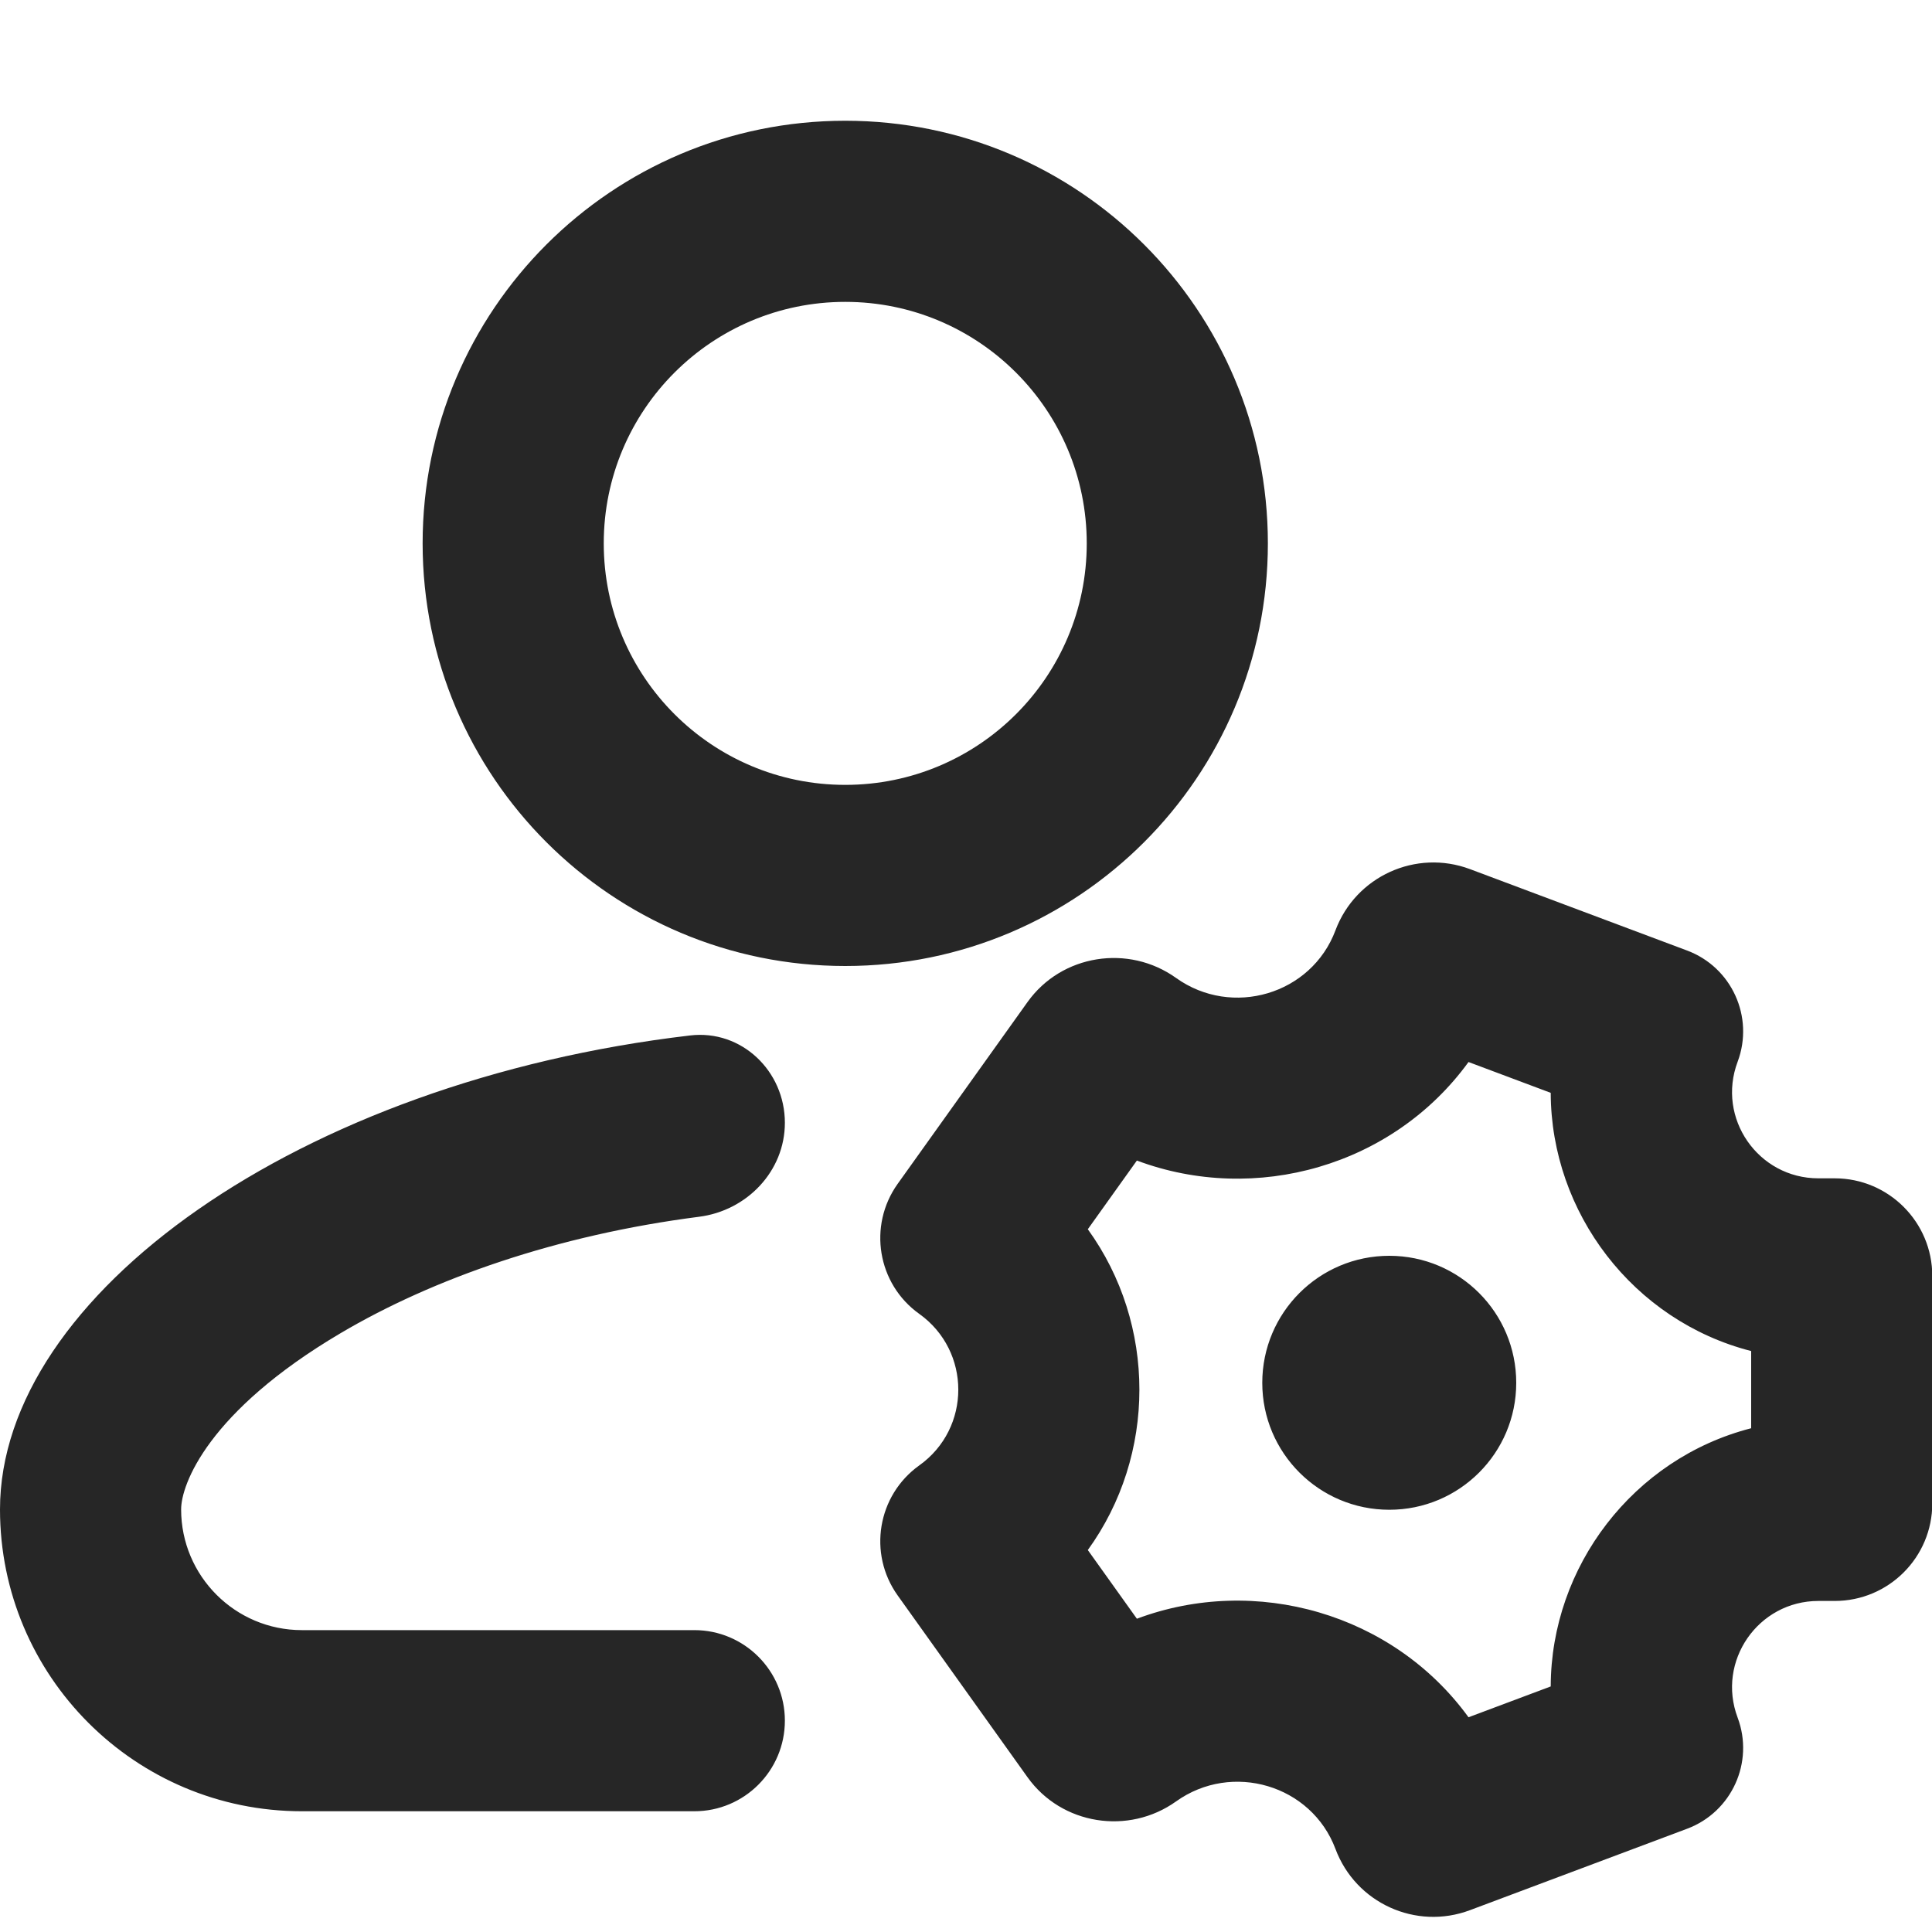 <svg width="20" height="20" viewBox="0 0 20 20" fill="none" xmlns="http://www.w3.org/2000/svg">
<g clip-path="url(#clip0_2040_2127)">
<path fill-rule="evenodd" clip-rule="evenodd" d="M8.75 8.125C10.131 8.125 11.25 7.006 11.25 5.625C11.25 4.244 10.131 3.125 8.75 3.125C7.369 3.125 6.25 4.244 6.25 5.625C6.25 7.006 7.369 8.125 8.75 8.125ZM8.75 10C11.166 10 13.125 8.041 13.125 5.625C13.125 3.209 11.166 1.25 8.75 1.25C6.334 1.25 4.375 3.209 4.375 5.625C4.375 8.041 6.334 10 8.75 10ZM8.125 11.623C8.125 11.087 7.676 10.656 7.144 10.719C3.091 11.195 0 13.41 0 15.625C0 17.351 1.399 18.75 3.125 18.75H7.188C7.705 18.75 8.125 18.33 8.125 17.812C8.125 17.295 7.705 16.875 7.188 16.875H3.125C2.435 16.875 1.875 16.315 1.875 15.625C1.875 15.369 2.15 14.614 3.524 13.802C4.481 13.236 5.765 12.785 7.236 12.596C7.732 12.533 8.125 12.124 8.125 11.623ZM18.128 13.986C16.906 13.673 16.056 12.553 16.053 11.313L15.202 10.994C14.421 12.07 12.998 12.474 11.769 12.014L11.261 12.725C11.973 13.71 11.973 15.062 11.261 16.046L11.769 16.757C12.998 16.297 14.421 16.702 15.202 17.777L16.053 17.458C16.056 16.218 16.906 15.099 18.128 14.785V13.986ZM17.988 10.991C18.161 10.528 17.927 10.013 17.465 9.84L15.217 8.997C14.658 8.788 14.035 9.071 13.825 9.63C13.576 10.296 12.753 10.537 12.175 10.124C11.682 9.771 10.989 9.88 10.637 10.373L9.292 12.256C8.983 12.69 9.083 13.292 9.516 13.601C10.055 13.986 10.055 14.786 9.516 15.17C9.083 15.48 8.983 16.082 9.292 16.515L10.637 18.398C10.989 18.891 11.682 19 12.175 18.648C12.753 18.235 13.576 18.476 13.825 19.141C14.035 19.701 14.658 19.984 15.217 19.774L17.465 18.931C17.927 18.758 18.161 18.243 17.988 17.781C17.768 17.197 18.2 16.573 18.824 16.573H18.993C19.551 16.573 20.003 16.121 20.003 15.563V13.209C20.003 12.651 19.551 12.198 18.993 12.198H18.824C18.2 12.198 17.768 11.575 17.988 10.991ZM15.696 14.315C15.696 15.041 15.108 15.629 14.382 15.629C13.656 15.629 13.067 15.041 13.067 14.315C13.067 13.588 13.656 13 14.382 13C15.108 13 15.696 13.588 15.696 14.315Z" fill="#262626"/>
</g>
<defs>
<clipPath id="clip0_2040_2127">
<rect width="20" height="20" fill="white"/>
</clipPath>
</defs>
</svg>
